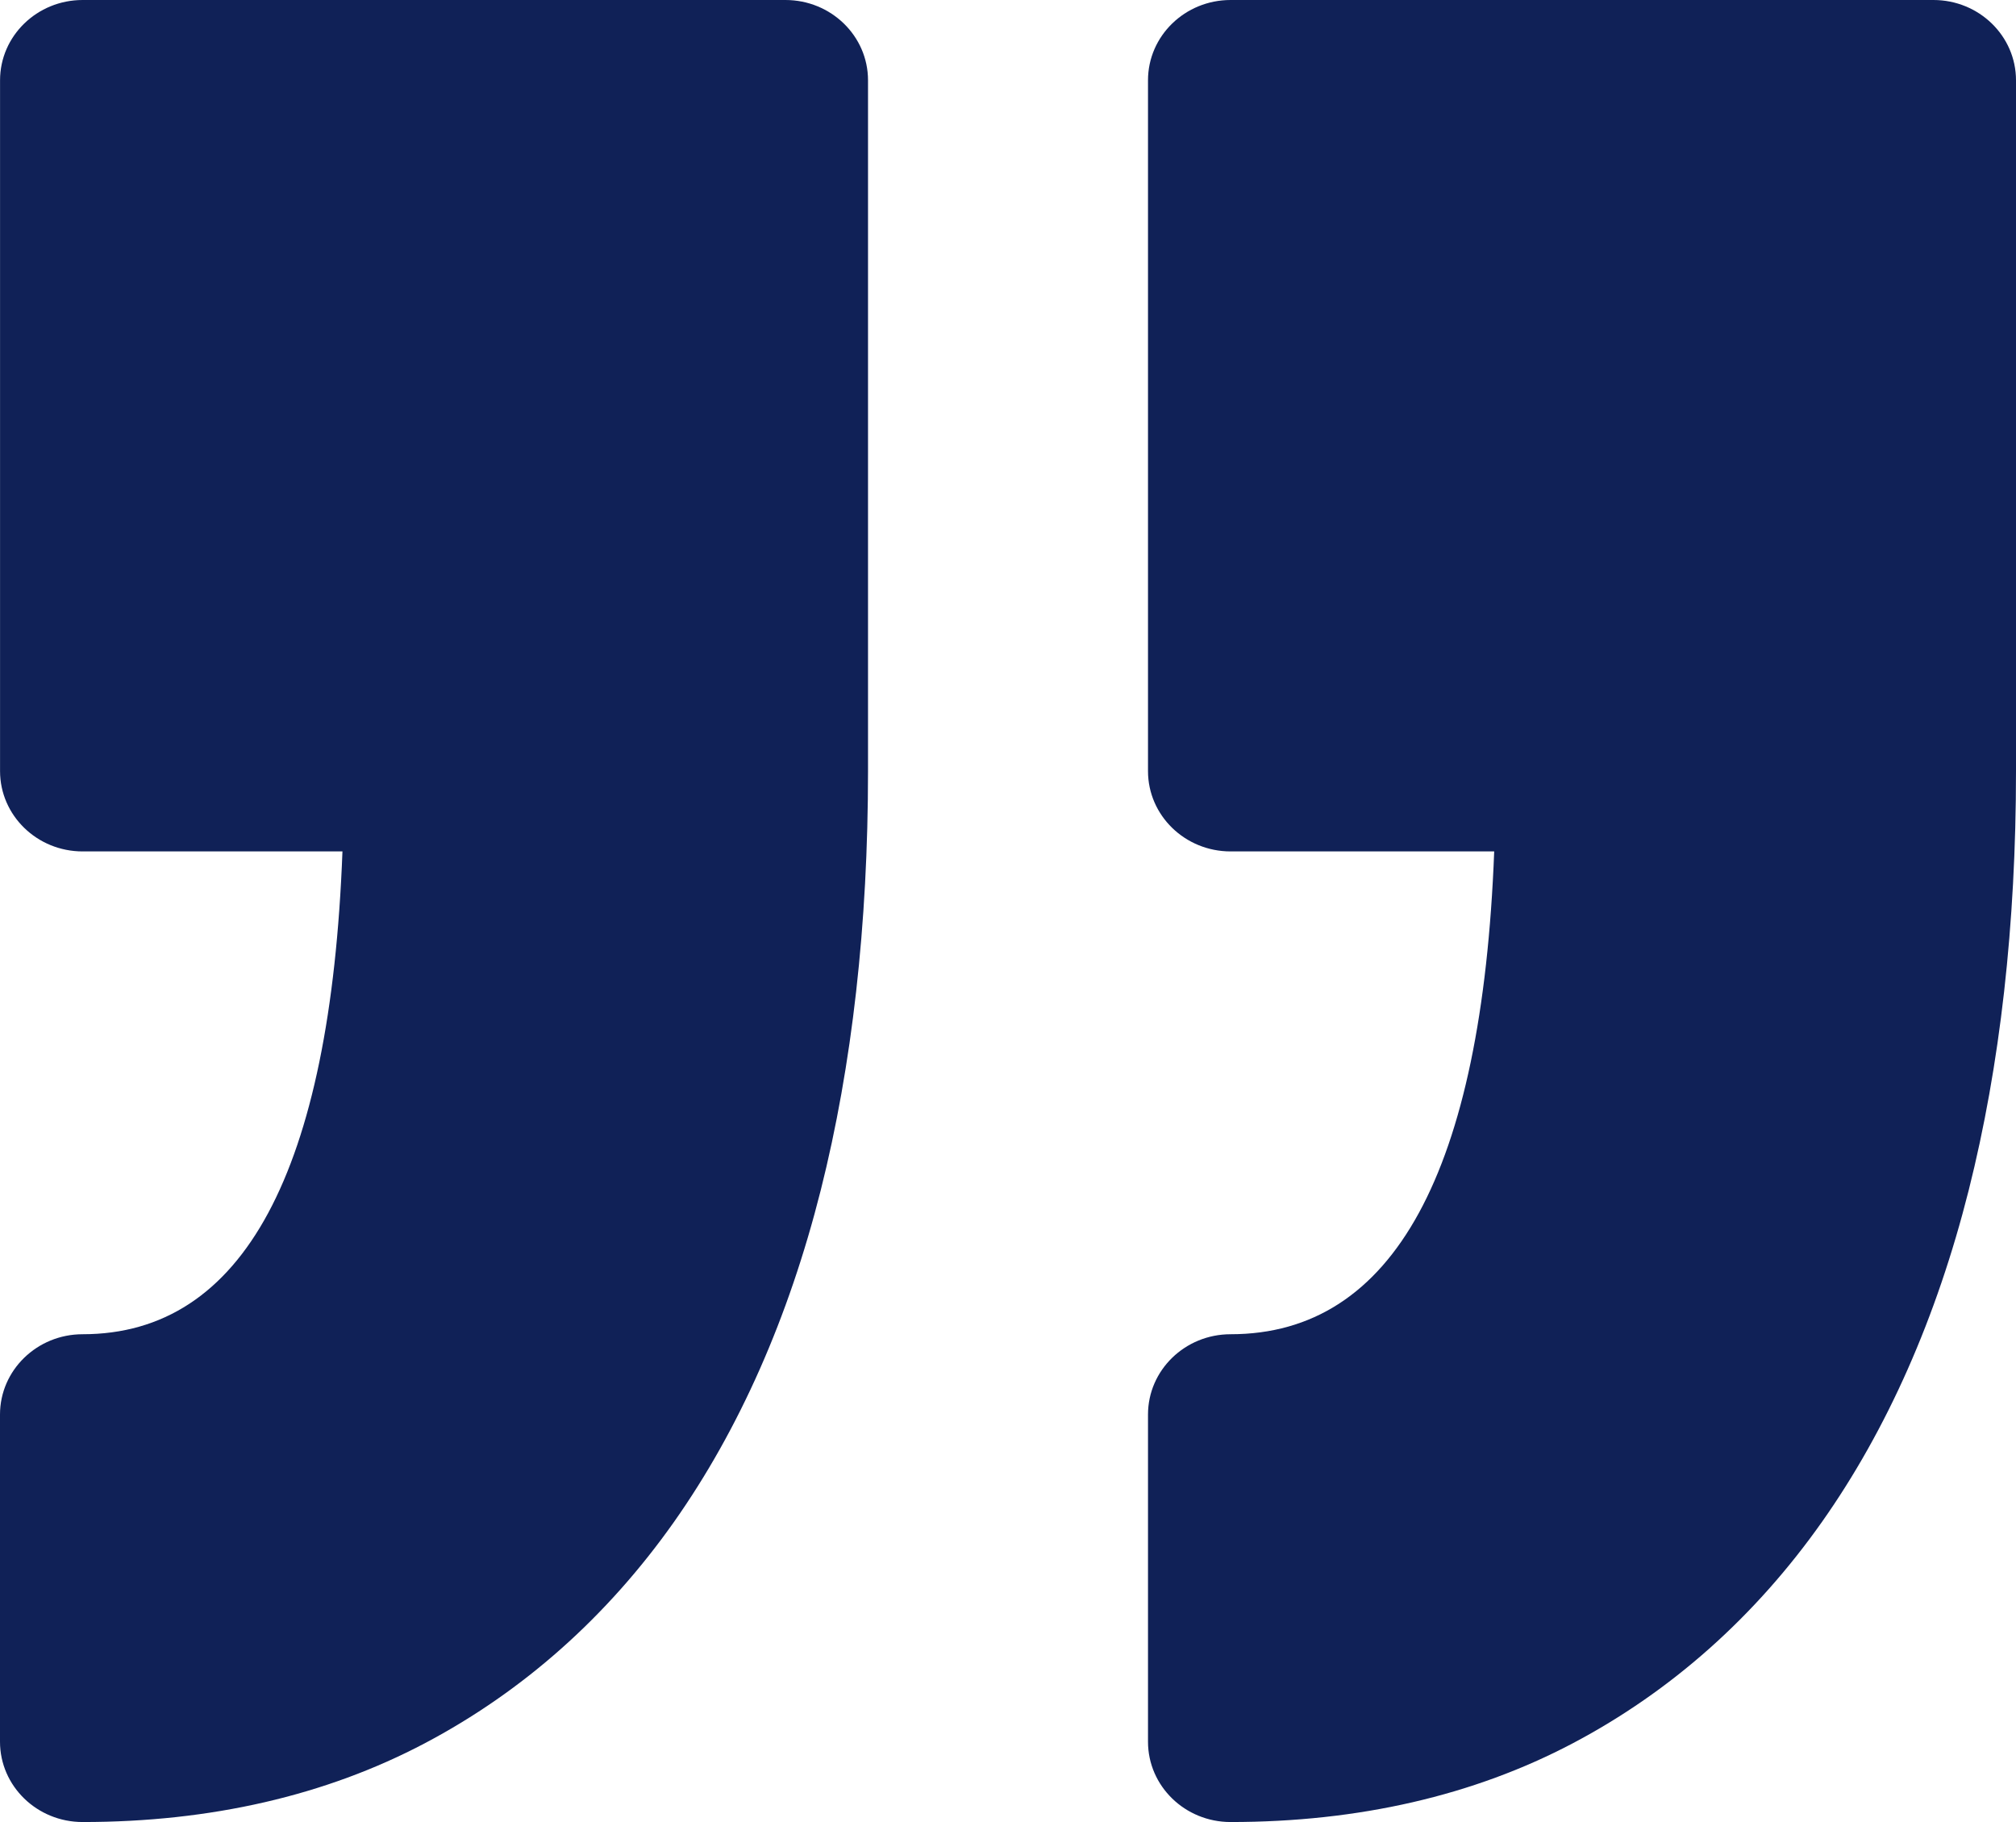 <?xml version="1.0" encoding="UTF-8"?>
<svg width="83px" height="75px" viewBox="0 0 83 75" version="1.1" xmlns="http://www.w3.org/2000/svg" xmlns:xlink="http://www.w3.org/1999/xlink">
    <!-- Generator: Sketch 53.1 (72631) - https://sketchapp.com -->
    <title>Shape@3x</title>
    <desc>Created with Sketch.</desc>
    <g id="Desktop" stroke="none" stroke-width="1" fill="none" fill-rule="evenodd">
        <g id="Úvod" transform="translate(-1382, -982)" fill="#102157" fill-rule="nonzero">
            <g id="produkty" transform="translate(517, 832)">
                <g id="Luigi-lavazza" transform="translate(648, 150)">
                    <g id="quote" transform="translate(258.5, 37.5) rotate(180) translate(-258.5, -37.5) translate(217, 0)">
                        <path d="M35.736,3.306 L35.736,16.773 C35.736,18.599 34.214,20.079 32.335,20.079 C25.634,20.079 21.988,26.762 21.483,39.953 L32.335,39.953 C34.214,39.953 35.736,41.434 35.736,43.26 L35.736,71.694 C35.736,73.52 34.214,75 32.335,75 L3.4,75 C1.521,75 0,73.519 0,71.694 L0,43.26 C0,36.937 0.655,31.134 1.946,26.011 C3.27,20.758 5.302,16.166 7.984,12.36 C10.744,8.449 14.196,5.38 18.246,3.242 C22.323,1.091 27.064,0 32.337,0 C34.214,0 35.736,1.48 35.736,3.306 Z M79.599,20.079 C81.476,20.079 83,18.598 83,16.773 L83,3.306 C83,1.48 81.476,0 79.599,0 C74.329,0 69.587,1.091 65.511,3.242 C61.461,5.38 58.006,8.449 55.246,12.36 C52.565,16.166 50.532,20.759 49.208,26.013 C47.918,31.137 47.263,36.94 47.263,43.26 L47.263,71.694 C47.263,73.52 48.786,75 50.664,75 L79.598,75 C81.476,75 82.998,73.519 82.998,71.694 L82.998,43.26 C82.998,41.435 81.476,39.953 79.598,39.953 L68.901,39.953 C69.398,26.763 72.991,20.079 79.599,20.079 Z" id="Shape"></path>
                    </g>
                </g>
            </g>
        </g>
    </g>
</svg>